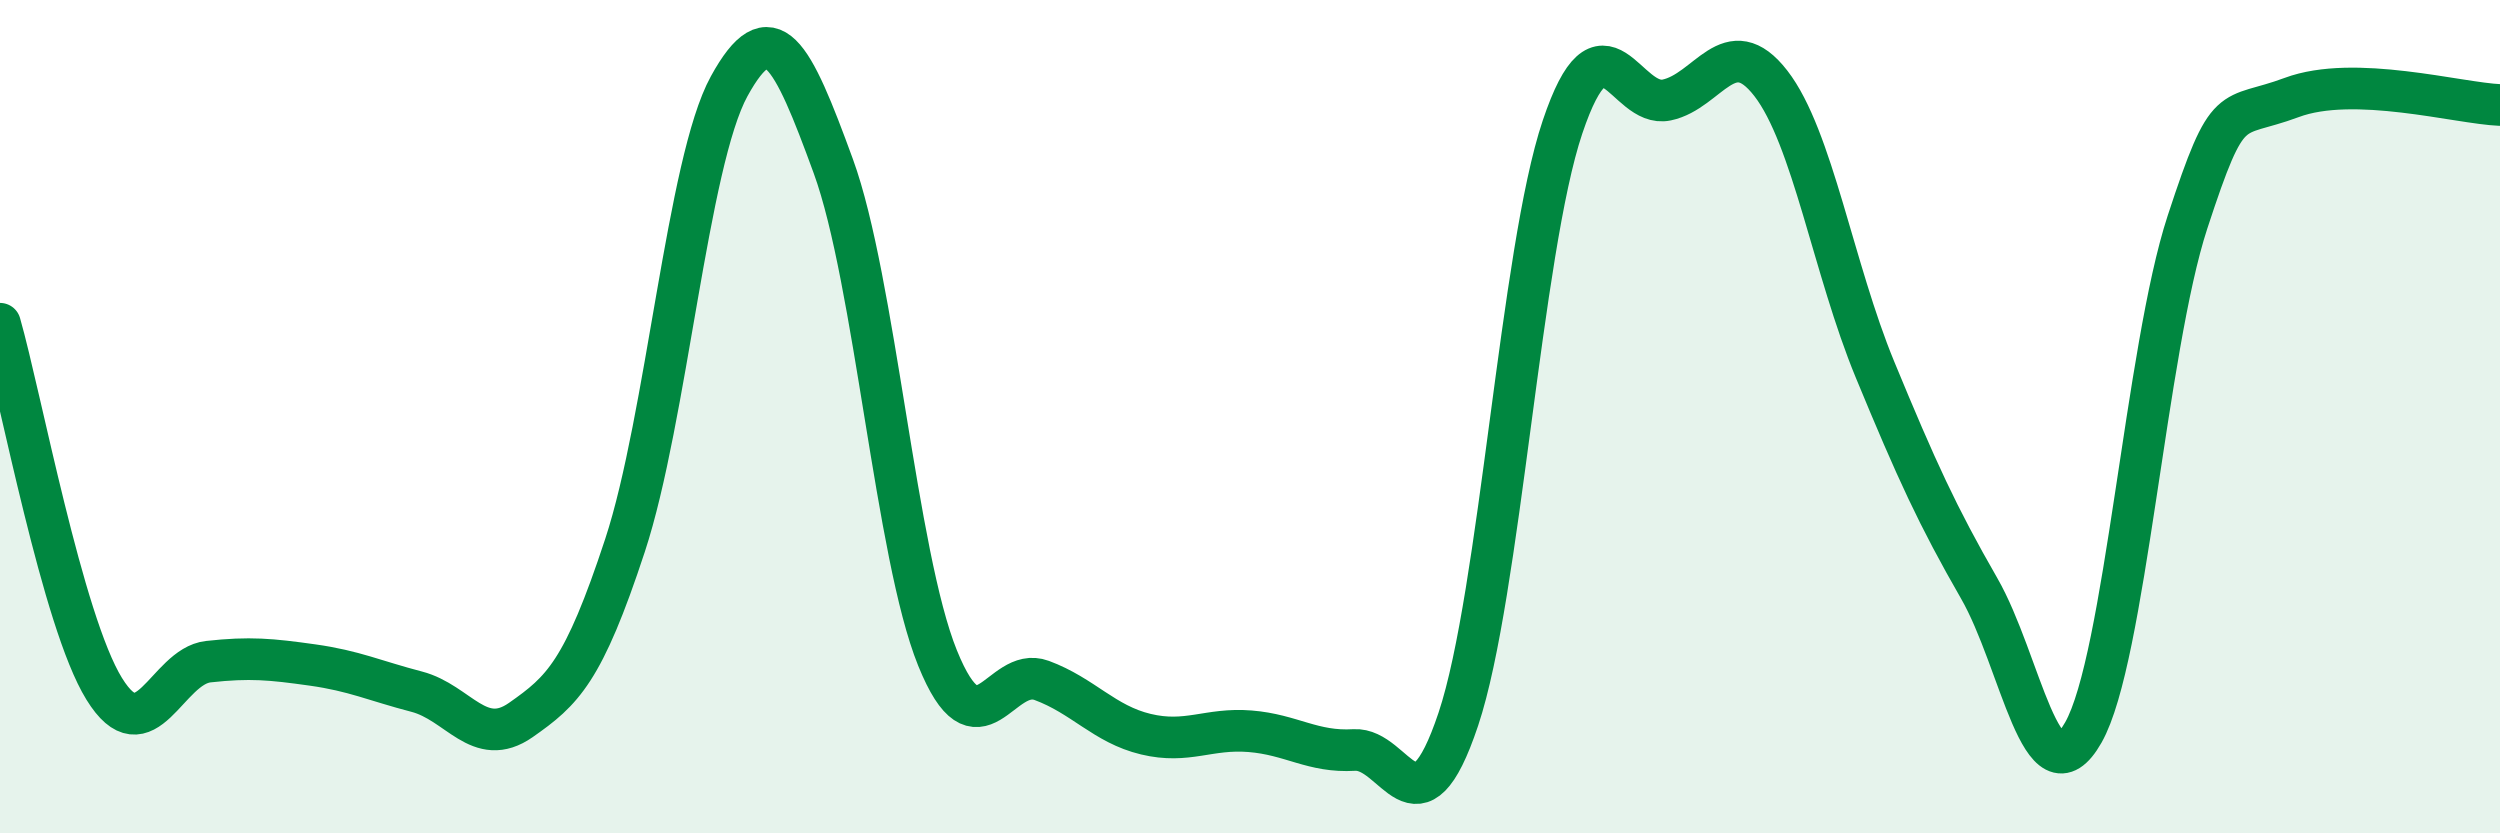 
    <svg width="60" height="20" viewBox="0 0 60 20" xmlns="http://www.w3.org/2000/svg">
      <path
        d="M 0,7.77 C 0.5,9.52 1.5,14.91 2.5,16.53 C 3.5,18.15 4,15.99 5,15.88 C 6,15.77 6.5,15.82 7.5,15.96 C 8.5,16.1 9,16.34 10,16.6 C 11,16.86 11.5,17.98 12.5,17.28 C 13.5,16.58 14,16.13 15,13.09 C 16,10.05 16.5,3.89 17.5,2.07 C 18.5,0.25 19,1.25 20,3.99 C 21,6.73 21.5,13.32 22.5,15.79 C 23.5,18.26 24,15.96 25,16.33 C 26,16.7 26.5,17.38 27.5,17.62 C 28.5,17.86 29,17.47 30,17.55 C 31,17.63 31.5,18.06 32.5,18 C 33.5,17.94 34,20.25 35,17.26 C 36,14.27 36.5,6.02 37.5,3.05 C 38.5,0.08 39,2.61 40,2.4 C 41,2.19 41.5,0.71 42.5,2 C 43.5,3.29 44,6.45 45,8.87 C 46,11.29 46.5,12.38 47.5,14.12 C 48.5,15.86 49,19.34 50,17.58 C 51,15.82 51.5,8.38 52.5,5.33 C 53.5,2.28 53.5,2.9 55,2.34 C 56.5,1.78 59,2.48 60,2.52L60 20L0 20Z"
        fill="#008740"
        opacity="0.1"
        stroke-linecap="round"
        stroke-linejoin="round"
      />
      <path
        d="M 0,7.77 C 0.5,9.52 1.5,14.91 2.5,16.53 C 3.5,18.15 4,15.99 5,15.88 C 6,15.77 6.5,15.82 7.5,15.96 C 8.5,16.1 9,16.34 10,16.6 C 11,16.86 11.5,17.98 12.5,17.28 C 13.5,16.58 14,16.13 15,13.09 C 16,10.05 16.5,3.89 17.5,2.07 C 18.5,0.25 19,1.25 20,3.99 C 21,6.73 21.5,13.32 22.5,15.79 C 23.5,18.26 24,15.96 25,16.33 C 26,16.7 26.5,17.38 27.5,17.62 C 28.5,17.86 29,17.47 30,17.55 C 31,17.63 31.5,18.06 32.5,18 C 33.5,17.94 34,20.25 35,17.26 C 36,14.27 36.5,6.02 37.5,3.05 C 38.5,0.08 39,2.61 40,2.4 C 41,2.19 41.5,0.71 42.5,2 C 43.5,3.29 44,6.45 45,8.87 C 46,11.29 46.5,12.38 47.5,14.12 C 48.5,15.86 49,19.34 50,17.58 C 51,15.82 51.5,8.38 52.5,5.33 C 53.5,2.28 53.5,2.9 55,2.34 C 56.5,1.78 59,2.48 60,2.52"
        stroke="#008740"
        stroke-width="1"
        fill="none"
        stroke-linecap="round"
        stroke-linejoin="round"
      />
    </svg>
  